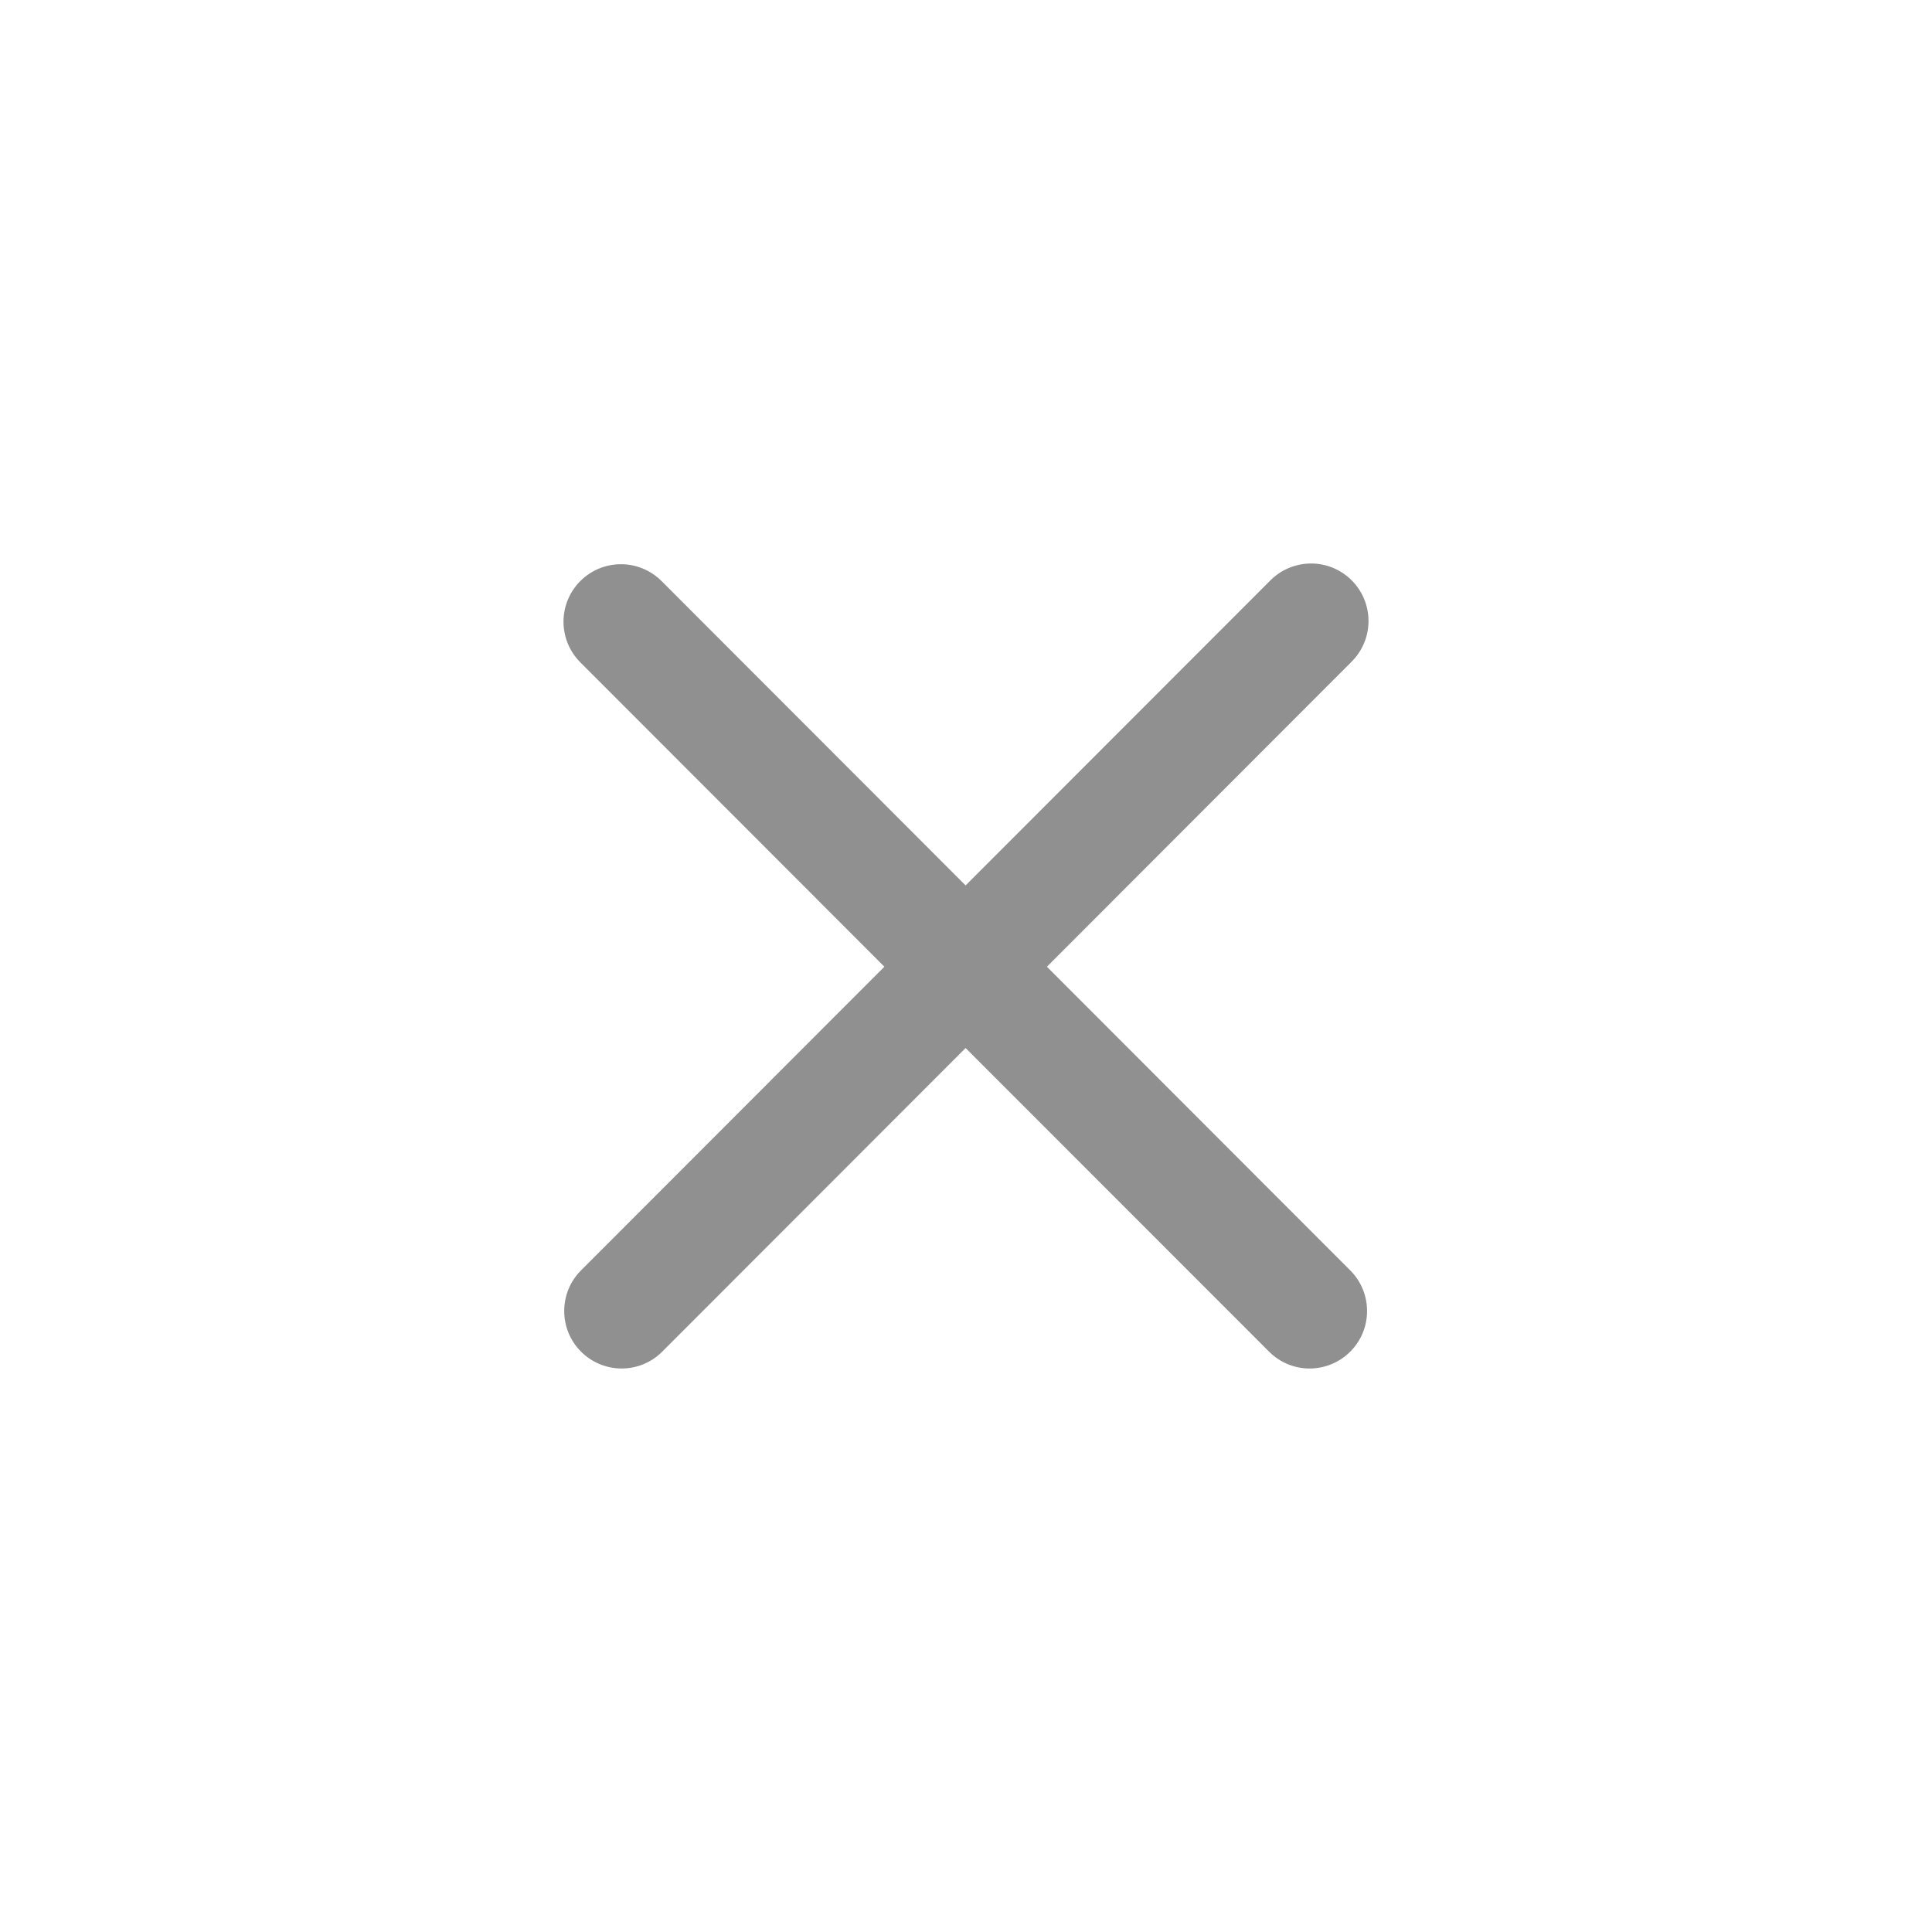 <svg width="24" height="24" viewBox="0 0 24 24" fill="none" xmlns="http://www.w3.org/2000/svg">
<g id="Outline/sep/CloseSmall">
<path id="Vector" d="M7.209 7.218C7.343 7.084 7.524 7.009 7.714 7.009C7.903 7.009 8.084 7.084 8.218 7.218L11.995 10.999L15.773 7.218C15.839 7.15 15.918 7.095 16.005 7.058C16.092 7.021 16.185 7.001 16.28 7C16.375 6.999 16.469 7.017 16.557 7.053C16.644 7.089 16.724 7.142 16.791 7.209C16.858 7.276 16.911 7.356 16.947 7.444C16.983 7.532 17.001 7.626 17 7.72C16.999 7.815 16.98 7.909 16.942 7.996C16.905 8.083 16.85 8.162 16.782 8.228L13.005 12.009L16.782 15.79C16.912 15.924 16.984 16.105 16.982 16.292C16.981 16.479 16.906 16.658 16.773 16.791C16.641 16.923 16.462 16.998 16.275 17C16.088 17.002 15.908 16.93 15.773 16.799L11.995 13.019L8.218 16.799C8.083 16.93 7.903 17.002 7.716 17C7.529 16.998 7.35 16.923 7.218 16.791C7.085 16.658 7.01 16.479 7.009 16.292C7.007 16.105 7.079 15.924 7.209 15.79L10.986 12.009L7.209 8.228C7.075 8.094 7 7.912 7 7.723C7 7.534 7.075 7.352 7.209 7.218Z" fill="#909090"/>
</g>
</svg>
